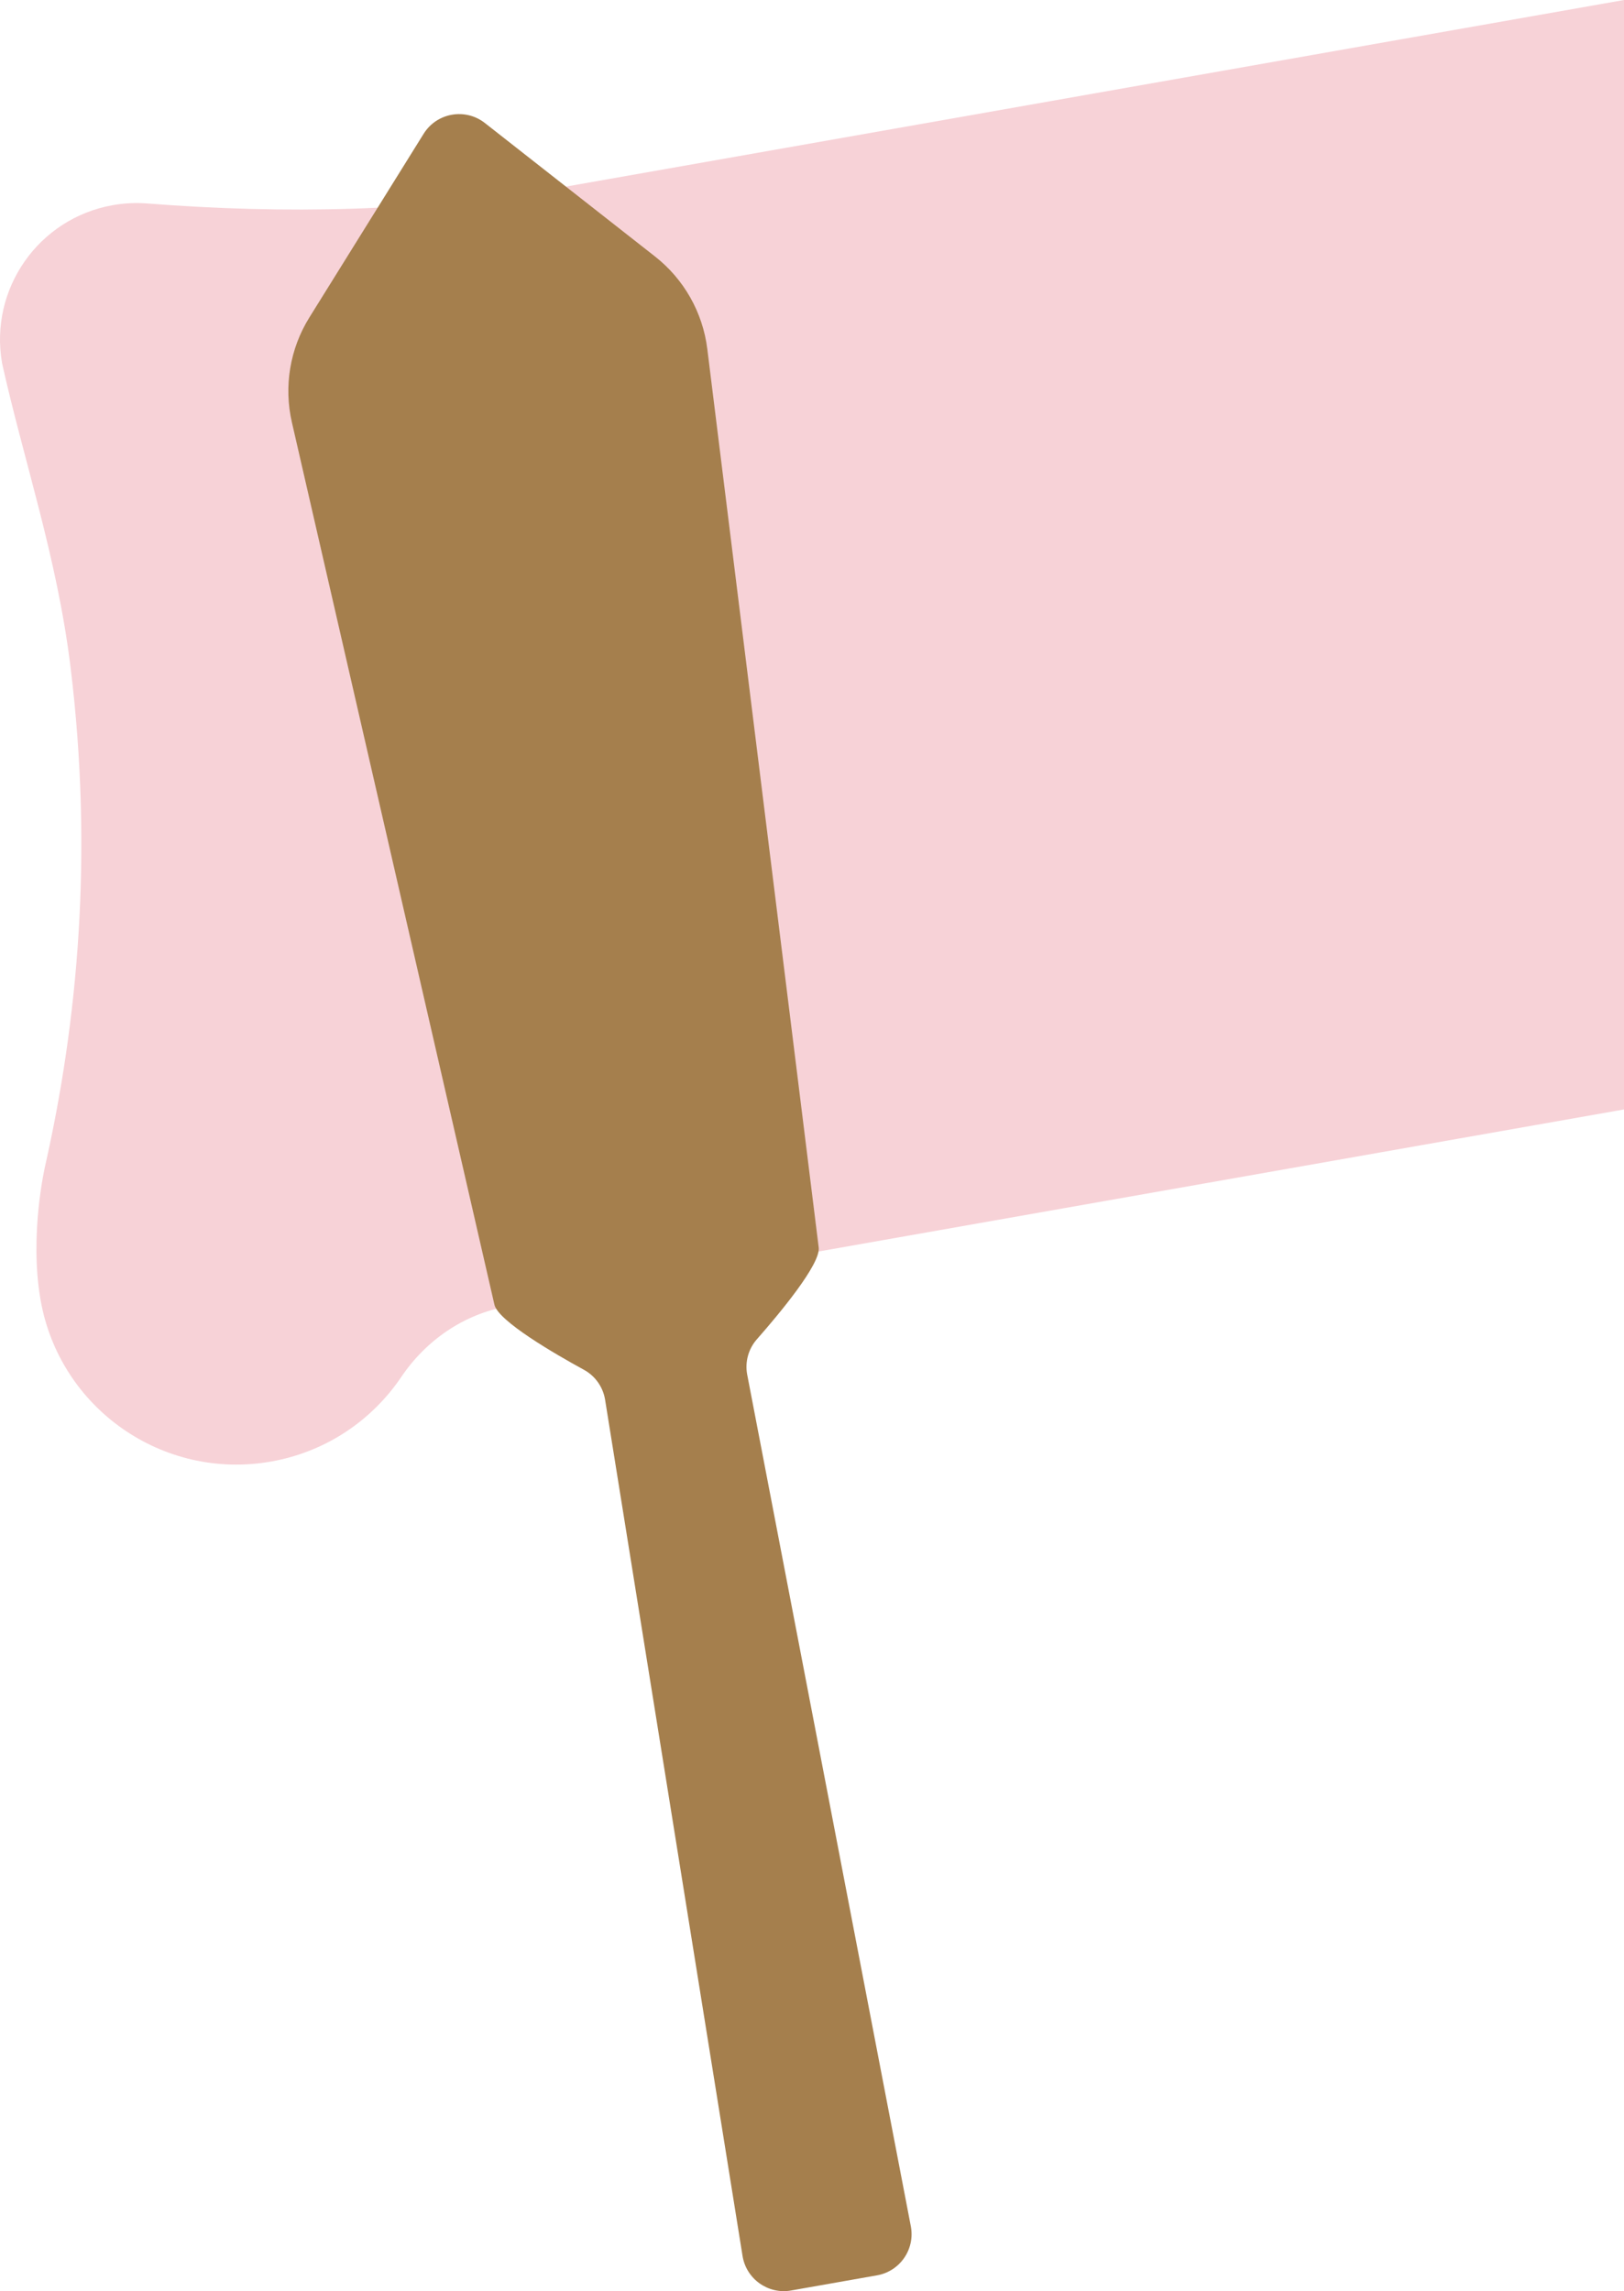 <?xml version="1.0" encoding="UTF-8"?>
<svg id="_レイヤー_2" data-name="レイヤー 2" xmlns="http://www.w3.org/2000/svg" version="1.1" viewBox="0 0 446 629.077">
  <defs>
    <style>
      .cls-1 {
        fill: #a57f4d;
      }

      .cls-1, .cls-2 {
        stroke-width: 0px;
      }

      .cls-2 {
        fill: #f7d2d7;
      }
    </style>
  </defs>
  <path class="cls-2" d="M446,0L153.518,51.572c-37.321,6.581-75.298,7.242-113.08,4.294-3.089-.241-6.258-.1-9.451.463C10.596,59.924-3.019,79.369.576,99.76c5.824,26.293,15.08,53.155,18.777,83.263,6.334,51.589,1.921,97.747-6.948,137.057,0,0-4.429,18.898-1.252,36.915,5.238,29.706,33.565,49.541,63.271,44.303,15.18-2.677,27.78-11.384,35.775-23.223,6.836-10.124,17.243-17.287,29.273-19.408l306.529-54.049V0Z"/>
  <path class="cls-1" d="M133.165,33.778l46.723,36.646c7.953,6.238,13.115,15.369,14.359,25.399l30.594,246.705c.563,4.571-10.904,18.289-16.98,25.195-2.304,2.618-3.288,6.136-2.682,9.571l44.962,233.972c1.209,6.293-2.968,12.358-9.28,13.471l-23.608,4.163c-6.311,1.113-12.311-3.157-13.327-9.485l-37.772-235.24c-.606-3.435-2.734-6.404-5.794-8.076-8.071-4.411-23.539-13.381-24.573-17.868l-55.628-242.29c-2.262-9.851-.534-20.197,4.806-28.778l31.371-50.416c3.609-5.801,11.455-7.184,16.831-2.968Z"/>
</svg>